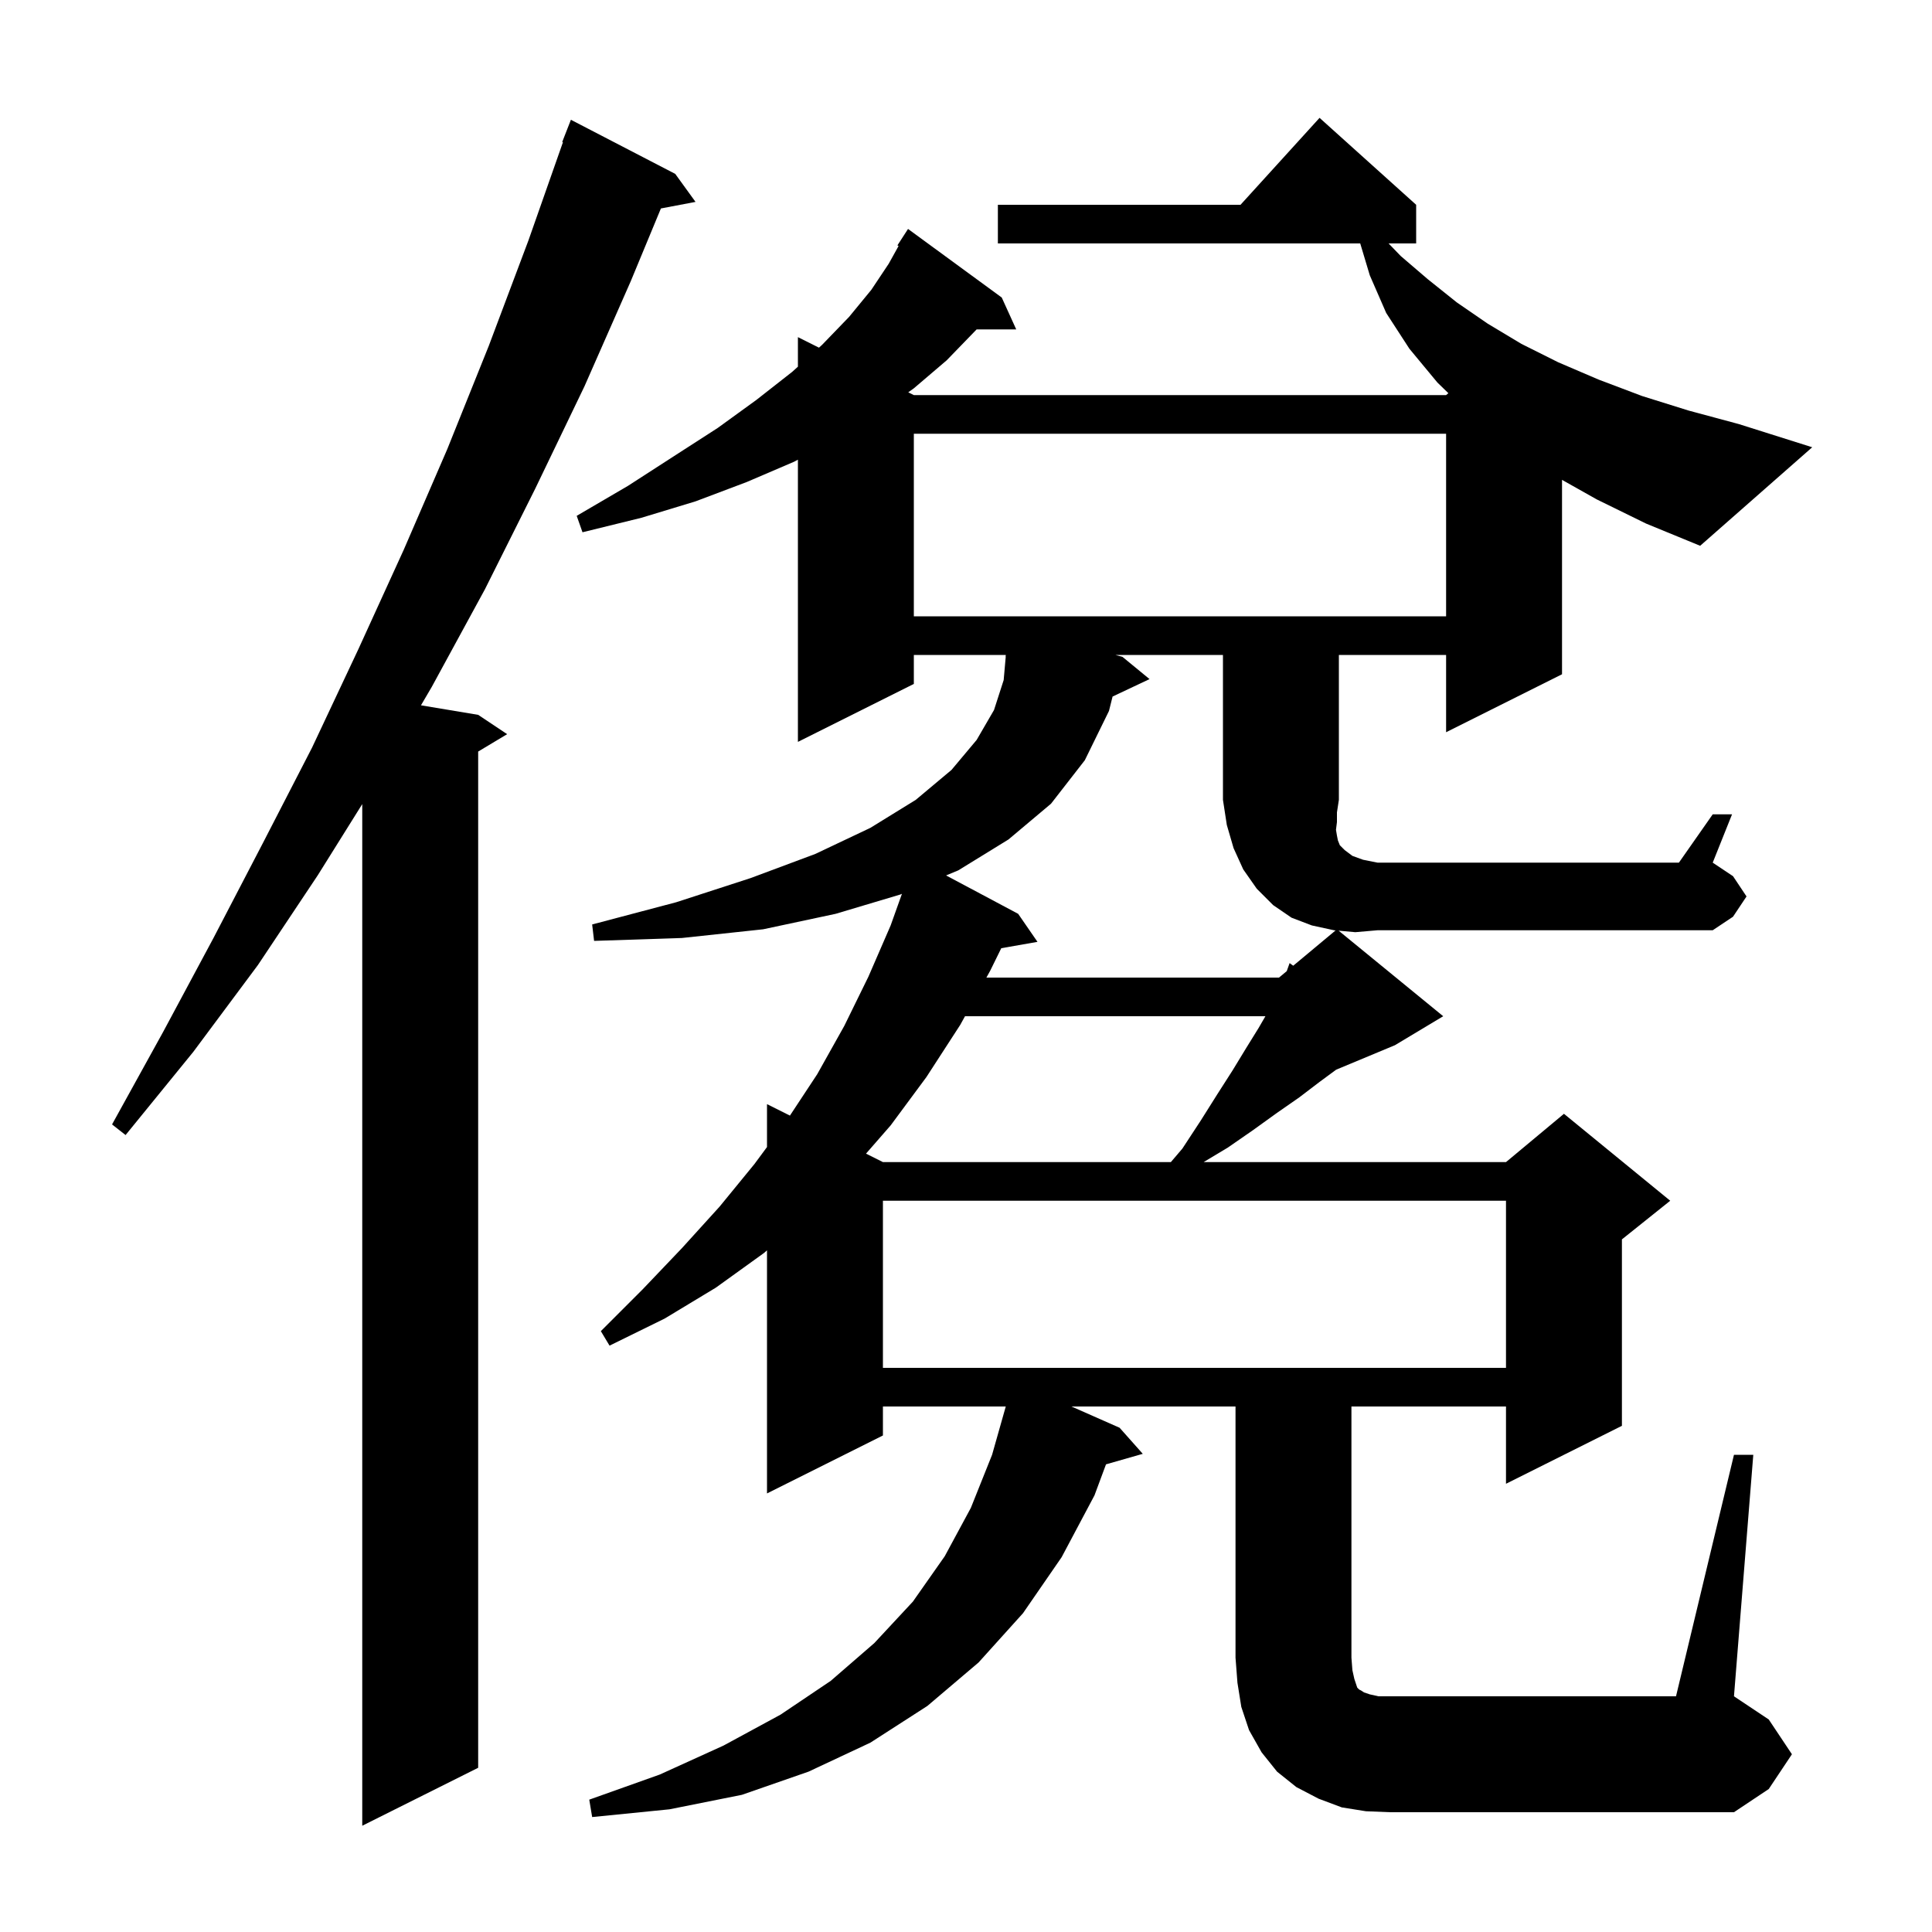 <svg xmlns="http://www.w3.org/2000/svg" xmlns:xlink="http://www.w3.org/1999/xlink" version="1.1" baseProfile="full" viewBox="0 0 200 200" width="200" height="200"><g fill="currentColor"><path d="M 69.9 18.0 L 72.0 20.9 L 68.417 21.58 L 65.3 29.1 L 60.5 40.0 L 55.4 50.6 L 50.2 61.0 L 44.7 71.1 L 43.579 73.013 L 49.5 74.0 L 52.5 76.0 L 49.5 77.8 L 49.5 183.0 L 37.5 189.0 L 37.5 83.24 L 32.9 90.6 L 26.7 99.9 L 20.0 108.9 L 13.0 117.5 L 11.6 116.4 L 16.9 106.8 L 22.1 97.1 L 27.2 87.3 L 32.3 77.4 L 37.1 67.2 L 41.8 56.9 L 46.3 46.5 L 50.6 35.8 L 54.7 24.9 L 58.276 14.722 L 58.2 14.7 L 59.1 12.4 Z M 91.4 124.3 L 91.4 141.6 L 155.9 141.6 L 155.9 124.3 Z M 99.898 105.2 L 99.4 106.1 L 95.9 111.5 L 92.2 116.5 L 89.649 119.424 L 91.4 120.3 L 121.207 120.3 L 122.4 118.9 L 124.3 116.0 L 126.0 113.3 L 127.6 110.8 L 129.0 108.5 L 130.3 106.4 L 130.995 105.2 Z M 177.3 84.3 L 179.3 84.3 L 177.3 89.3 L 179.4 90.7 L 180.8 92.8 L 179.4 94.9 L 177.3 96.3 L 142.6 96.3 L 140.3 96.5 L 138.575 96.343 L 149.4 105.2 L 144.4 108.2 L 138.318 110.734 L 136.6 112.0 L 134.5 113.6 L 132.2 115.2 L 129.7 117.0 L 127.1 118.8 L 124.6 120.3 L 155.9 120.3 L 161.9 115.3 L 172.9 124.3 L 167.9 128.3 L 167.9 147.6 L 155.9 153.6 L 155.9 145.6 L 139.9 145.6 L 139.9 171.6 L 140.0 172.9 L 140.2 173.8 L 140.5 174.7 L 140.7 174.9 L 140.9 175.0 L 141.2 175.2 L 141.8 175.4 L 142.7 175.6 L 173.5 175.6 L 179.5 150.6 L 181.5 150.6 L 179.5 175.6 L 183.1 178.0 L 185.5 181.6 L 183.1 185.2 L 179.5 187.6 L 143.9 187.6 L 141.4 187.5 L 138.9 187.1 L 136.5 186.2 L 134.2 185.0 L 132.2 183.4 L 130.6 181.4 L 129.3 179.1 L 128.5 176.7 L 128.1 174.2 L 127.9 171.6 L 127.9 145.6 L 110.916 145.6 L 115.9 147.8 L 118.3 150.5 L 114.493 151.588 L 113.3 154.8 L 109.9 161.2 L 105.9 167.0 L 101.3 172.1 L 96.0 176.6 L 90.1 180.4 L 83.7 183.4 L 76.8 185.8 L 69.3 187.3 L 61.3 188.1 L 61.0 186.3 L 68.3 183.7 L 74.9 180.7 L 80.8 177.5 L 86.0 174.0 L 90.5 170.1 L 94.5 165.8 L 97.8 161.1 L 100.5 156.1 L 102.7 150.6 L 104.116 145.603 L 104.1 145.6 L 91.4 145.6 L 91.4 148.6 L 79.4 154.6 L 79.4 129.433 L 79.1 129.7 L 74.1 133.3 L 68.8 136.5 L 63.1 139.3 L 62.2 137.8 L 66.5 133.5 L 70.6 129.2 L 74.5 124.9 L 78.1 120.5 L 79.4 118.741 L 79.4 114.3 L 81.773 115.486 L 84.6 111.2 L 87.4 106.2 L 89.9 101.1 L 92.2 95.8 L 93.368 92.53 L 93.2 92.6 L 86.5 94.6 L 79.0 96.2 L 70.6 97.1 L 61.5 97.4 L 61.3 95.7 L 70.0 93.4 L 77.7 90.9 L 84.4 88.4 L 90.1 85.7 L 94.8 82.8 L 98.5 79.7 L 101.1 76.6 L 102.9 73.5 L 103.9 70.4 L 104.112 68.0 L 104.1 68.0 L 104.119 67.8 L 94.6 67.8 L 94.6 70.8 L 82.6 76.8 L 82.6 47.587 L 82.2 47.8 L 77.3 49.9 L 72.0 51.9 L 66.4 53.6 L 60.3 55.1 L 59.7 53.4 L 65.0 50.3 L 69.8 47.2 L 74.3 44.3 L 78.3 41.4 L 82.0 38.5 L 82.6 37.958 L 82.6 34.9 L 84.779 35.99 L 85.1 35.7 L 87.9 32.8 L 90.2 30.0 L 92.0 27.3 L 93.022 25.461 L 92.9 25.4 L 94.0 23.7 L 103.7 30.8 L 105.2 34.1 L 101.1 34.1 L 98.0 37.3 L 94.6 40.2 L 94.022 40.611 L 94.6 40.9 L 149.7 40.9 L 149.936 40.703 L 148.8 39.6 L 145.9 36.1 L 143.5 32.4 L 141.8 28.5 L 140.81 25.2 L 103.3 25.2 L 103.3 21.2 L 128.418 21.2 L 136.6 12.2 L 146.6 21.2 L 146.6 25.2 L 143.746 25.2 L 145.0 26.5 L 147.8 28.9 L 150.8 31.3 L 154.0 33.5 L 157.5 35.6 L 161.3 37.5 L 165.5 39.3 L 170.0 41.0 L 174.8 42.5 L 180.0 43.9 L 187.6 46.3 L 176.0 56.5 L 170.4 54.2 L 165.3 51.7 L 161.7 49.675 L 161.7 69.8 L 149.7 75.8 L 149.7 67.8 L 138.6 67.8 L 138.6 82.8 L 138.4 84.1 L 138.4 85.1 L 138.3 85.9 L 138.4 86.5 L 138.5 87.0 L 138.7 87.5 L 139.2 88.0 L 140.0 88.6 L 141.1 89.0 L 142.6 89.3 L 173.8 89.3 Z M 94.6 44.9 L 94.6 63.8 L 149.7 63.8 L 149.7 44.9 Z M 115.463 67.8 L 116.2 68.0 L 119.0 70.3 L 115.174 72.105 L 114.8 73.6 L 112.3 78.7 L 108.8 83.2 L 104.4 86.9 L 99.2 90.1 L 97.939 90.625 L 105.4 94.6 L 107.4 97.5 L 103.651 98.158 L 102.5 100.5 L 102.112 101.2 L 132.4 101.2 L 133.203 100.531 L 133.5 99.7 L 133.875 99.971 L 138.262 96.315 L 138.1 96.3 L 135.8 95.8 L 133.7 95.0 L 131.8 93.7 L 130.1 92.0 L 128.7 90.0 L 127.7 87.8 L 127.0 85.4 L 126.6 82.8 L 126.6 67.8 Z "/></g></svg>